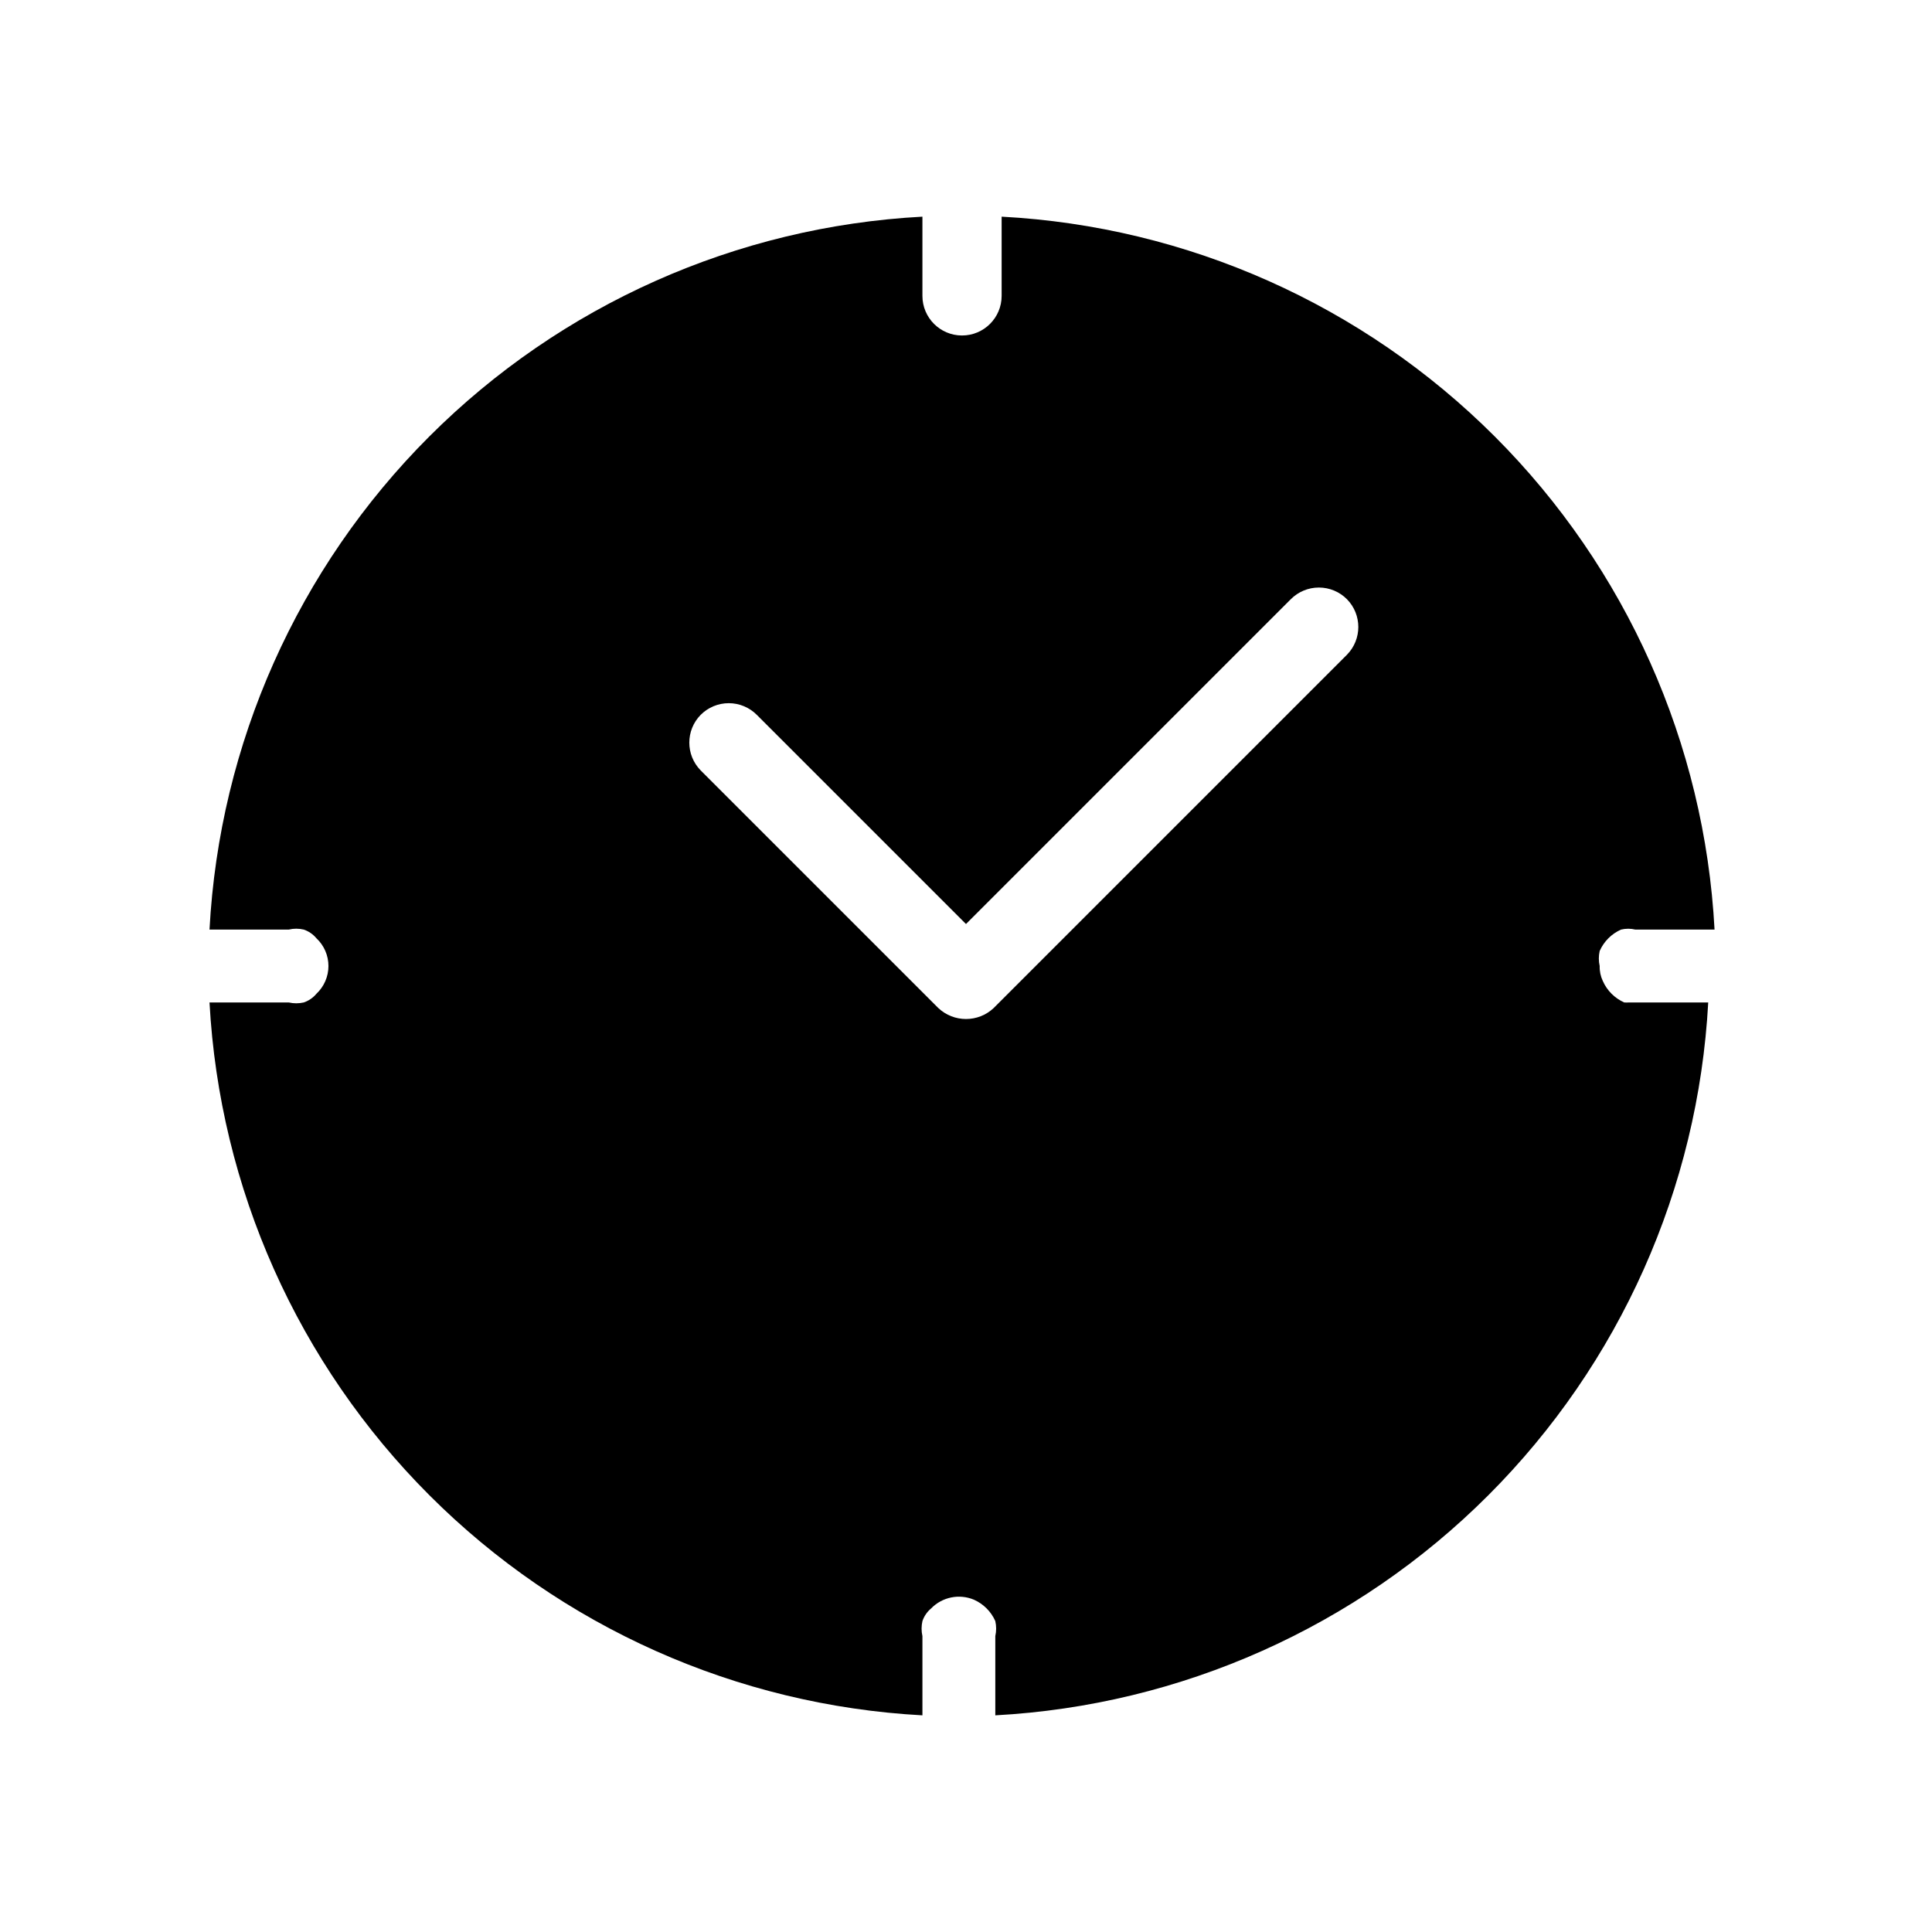 <?xml version="1.0" encoding="UTF-8"?>
<!-- Uploaded to: SVG Repo, www.svgrepo.com, Generator: SVG Repo Mixer Tools -->
<svg fill="#000000" width="800px" height="800px" version="1.1" viewBox="144 144 512 512" xmlns="http://www.w3.org/2000/svg">
 <path d="m574.44 409.66c-2.527-1.121-4.547-3.141-5.668-5.668-0.594-1.246-0.883-2.613-0.84-3.988-0.297-1.312-0.297-2.676 0-3.988 1.121-2.531 3.141-4.551 5.668-5.668 1.242-0.297 2.539-0.297 3.781 0h20.992c-2.625-49.258-23.375-95.801-58.25-130.68-34.879-34.879-81.426-55.625-130.68-58.25v20.992c0 5.797-4.699 10.496-10.496 10.496s-10.496-4.699-10.496-10.496v-20.992c-49.254 2.625-95.801 23.371-130.68 58.25-34.879 34.879-55.625 81.422-58.25 130.68h20.992c1.312-0.312 2.68-0.312 3.988 0 1.312 0.445 2.473 1.246 3.359 2.309 2.031 1.902 3.18 4.562 3.18 7.348 0 2.781-1.148 5.441-3.18 7.348-0.887 1.062-2.047 1.859-3.359 2.309-1.312 0.297-2.676 0.297-3.988 0h-20.992c2.672 49.238 23.434 95.758 58.301 130.62 34.871 34.871 81.391 55.633 130.63 58.301v-20.992c-0.297-1.312-0.297-2.676 0-3.988 0.449-1.309 1.246-2.469 2.309-3.356 2.945-3.023 7.441-3.941 11.336-2.312 2.527 1.121 4.547 3.141 5.668 5.668 0.297 1.312 0.297 2.676 0 3.988v20.992c49.238-2.668 95.758-23.43 130.63-58.301 34.867-34.867 55.629-81.387 58.301-130.62h-20.992c-0.422 0.027-0.84 0.027-1.262 0zm-73.473-92.156-93.625 93.625h0.004c-4.125 3.891-10.57 3.891-14.695 0l-62.977-62.977c-4-4.082-4-10.613 0-14.695 1.969-1.988 4.652-3.106 7.453-3.106 2.797 0 5.481 1.117 7.449 3.106l55.422 55.418 86.066-86.066c1.969-1.988 4.652-3.106 7.453-3.106 2.797 0 5.481 1.117 7.449 3.106 4.004 4.082 4.004 10.613 0 14.695z"/>
</svg>